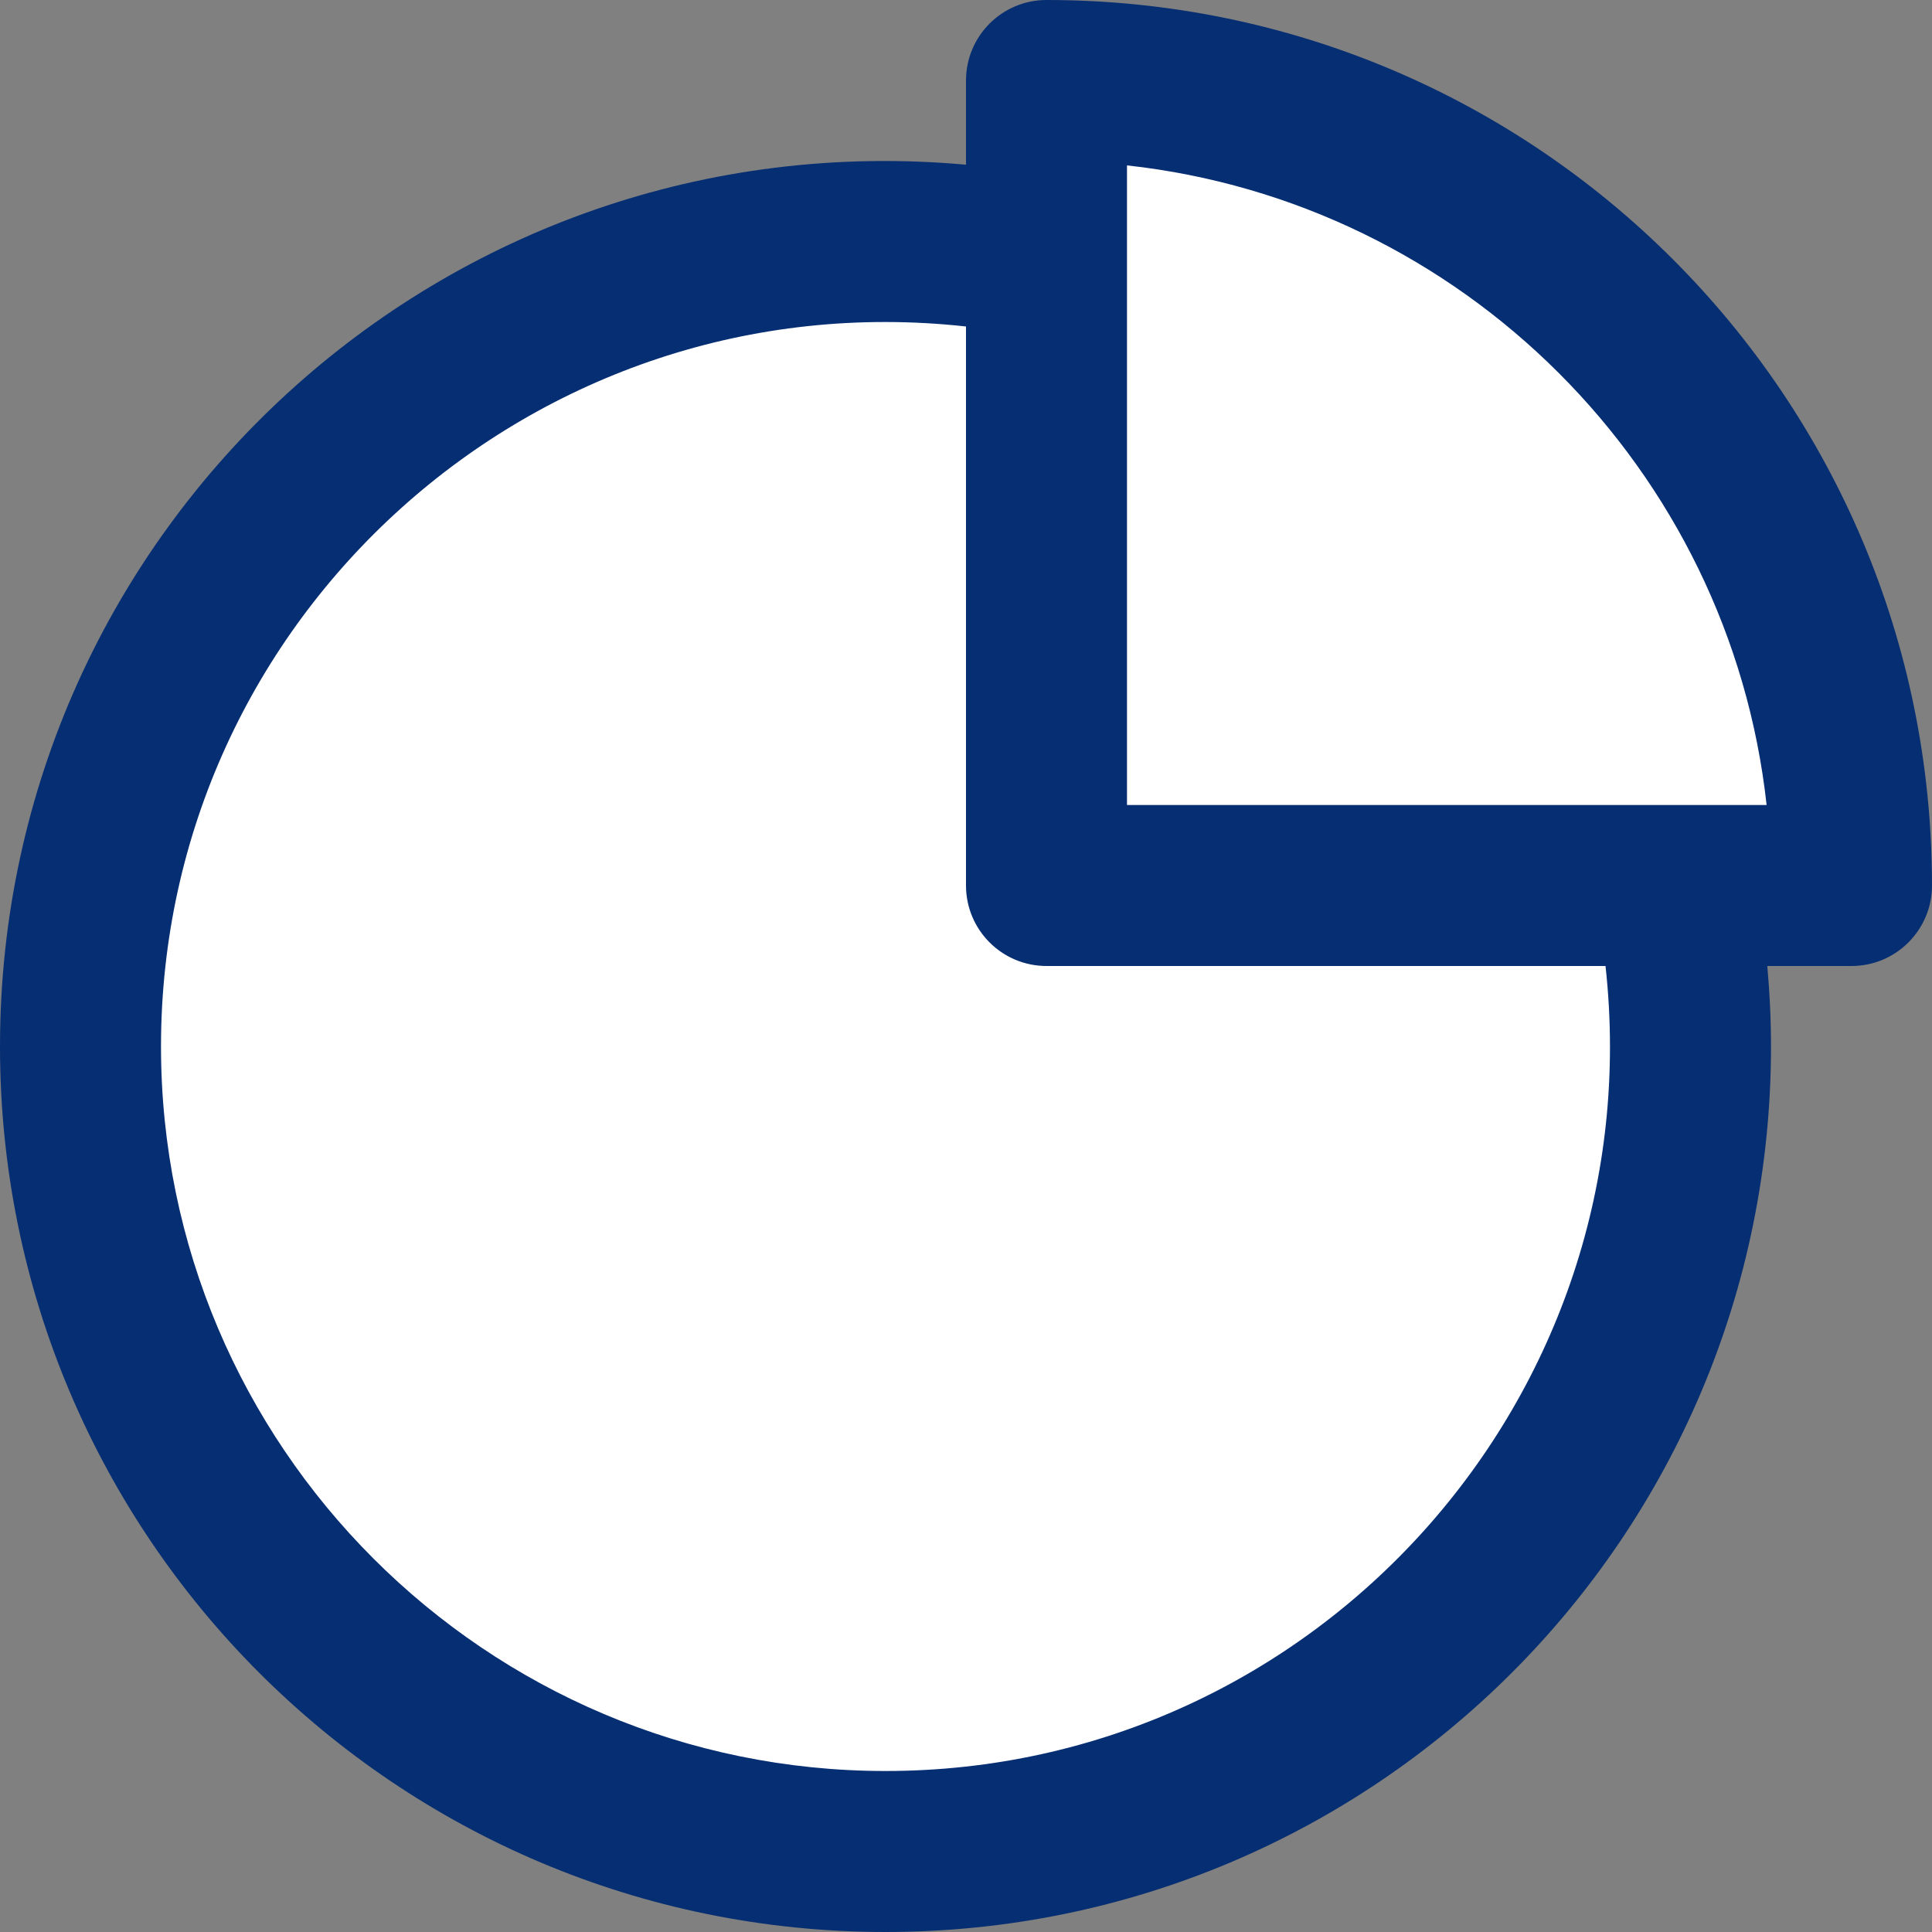 <?xml version="1.0" encoding="UTF-8" standalone="no"?><svg xmlns="http://www.w3.org/2000/svg" xmlns:xlink="http://www.w3.org/1999/xlink" fill="#000000" height="480" preserveAspectRatio="xMidYMid meet" version="1" viewBox="16.0 16.0 480.0 480.0" width="480" zoomAndPan="magnify"><rect x="16.0" y="16.0" width="480.0" height="480.0" fill="#808080" stroke="none"/><g><g><g><g id="change1_1"><path d="M432,236c2.62,12.93,4,26.3,4,40c0,110.46-89.54,200-200,200S36,386.46,36,276S125.54,76,236,76 c13.7,0,27.07,1.38,40,4L432,236z" fill="#ffffff"/></g><g id="change2_1"><path d="M476,236h-44H276V80V36c55.23,0,105.23,22.38,141.42,58.58C453.62,130.77,476,180.77,476,236z" fill="#ffffff"/></g><g id="change3_1"><path d="M276,16c-11.046,0-20,8.954-20,20v20.919C126.483,45.217,16,146.968,16,276 c0,121.59,98.393,220,220,220c121.59,0,220-98.393,220-220c0-6.676-0.318-13.354-0.919-20H476c11.046,0,20-8.954,20-20 C496,114.423,397.624,16,276,16z M454.909,216C435,216,318.711,216,296,216c0-20.681,0-142.041,0-158.909 C379.358,66.243,445.744,132.526,454.909,216z M236,456c-99.252,0-180-80.748-180-180c0-106.738,92.889-190.711,200-178.885V236 c0,11.046,8.954,20,20,20h138.885C426.697,362.982,342.846,456,236,456z" fill="#062e72"/></g></g></g></g></svg>
